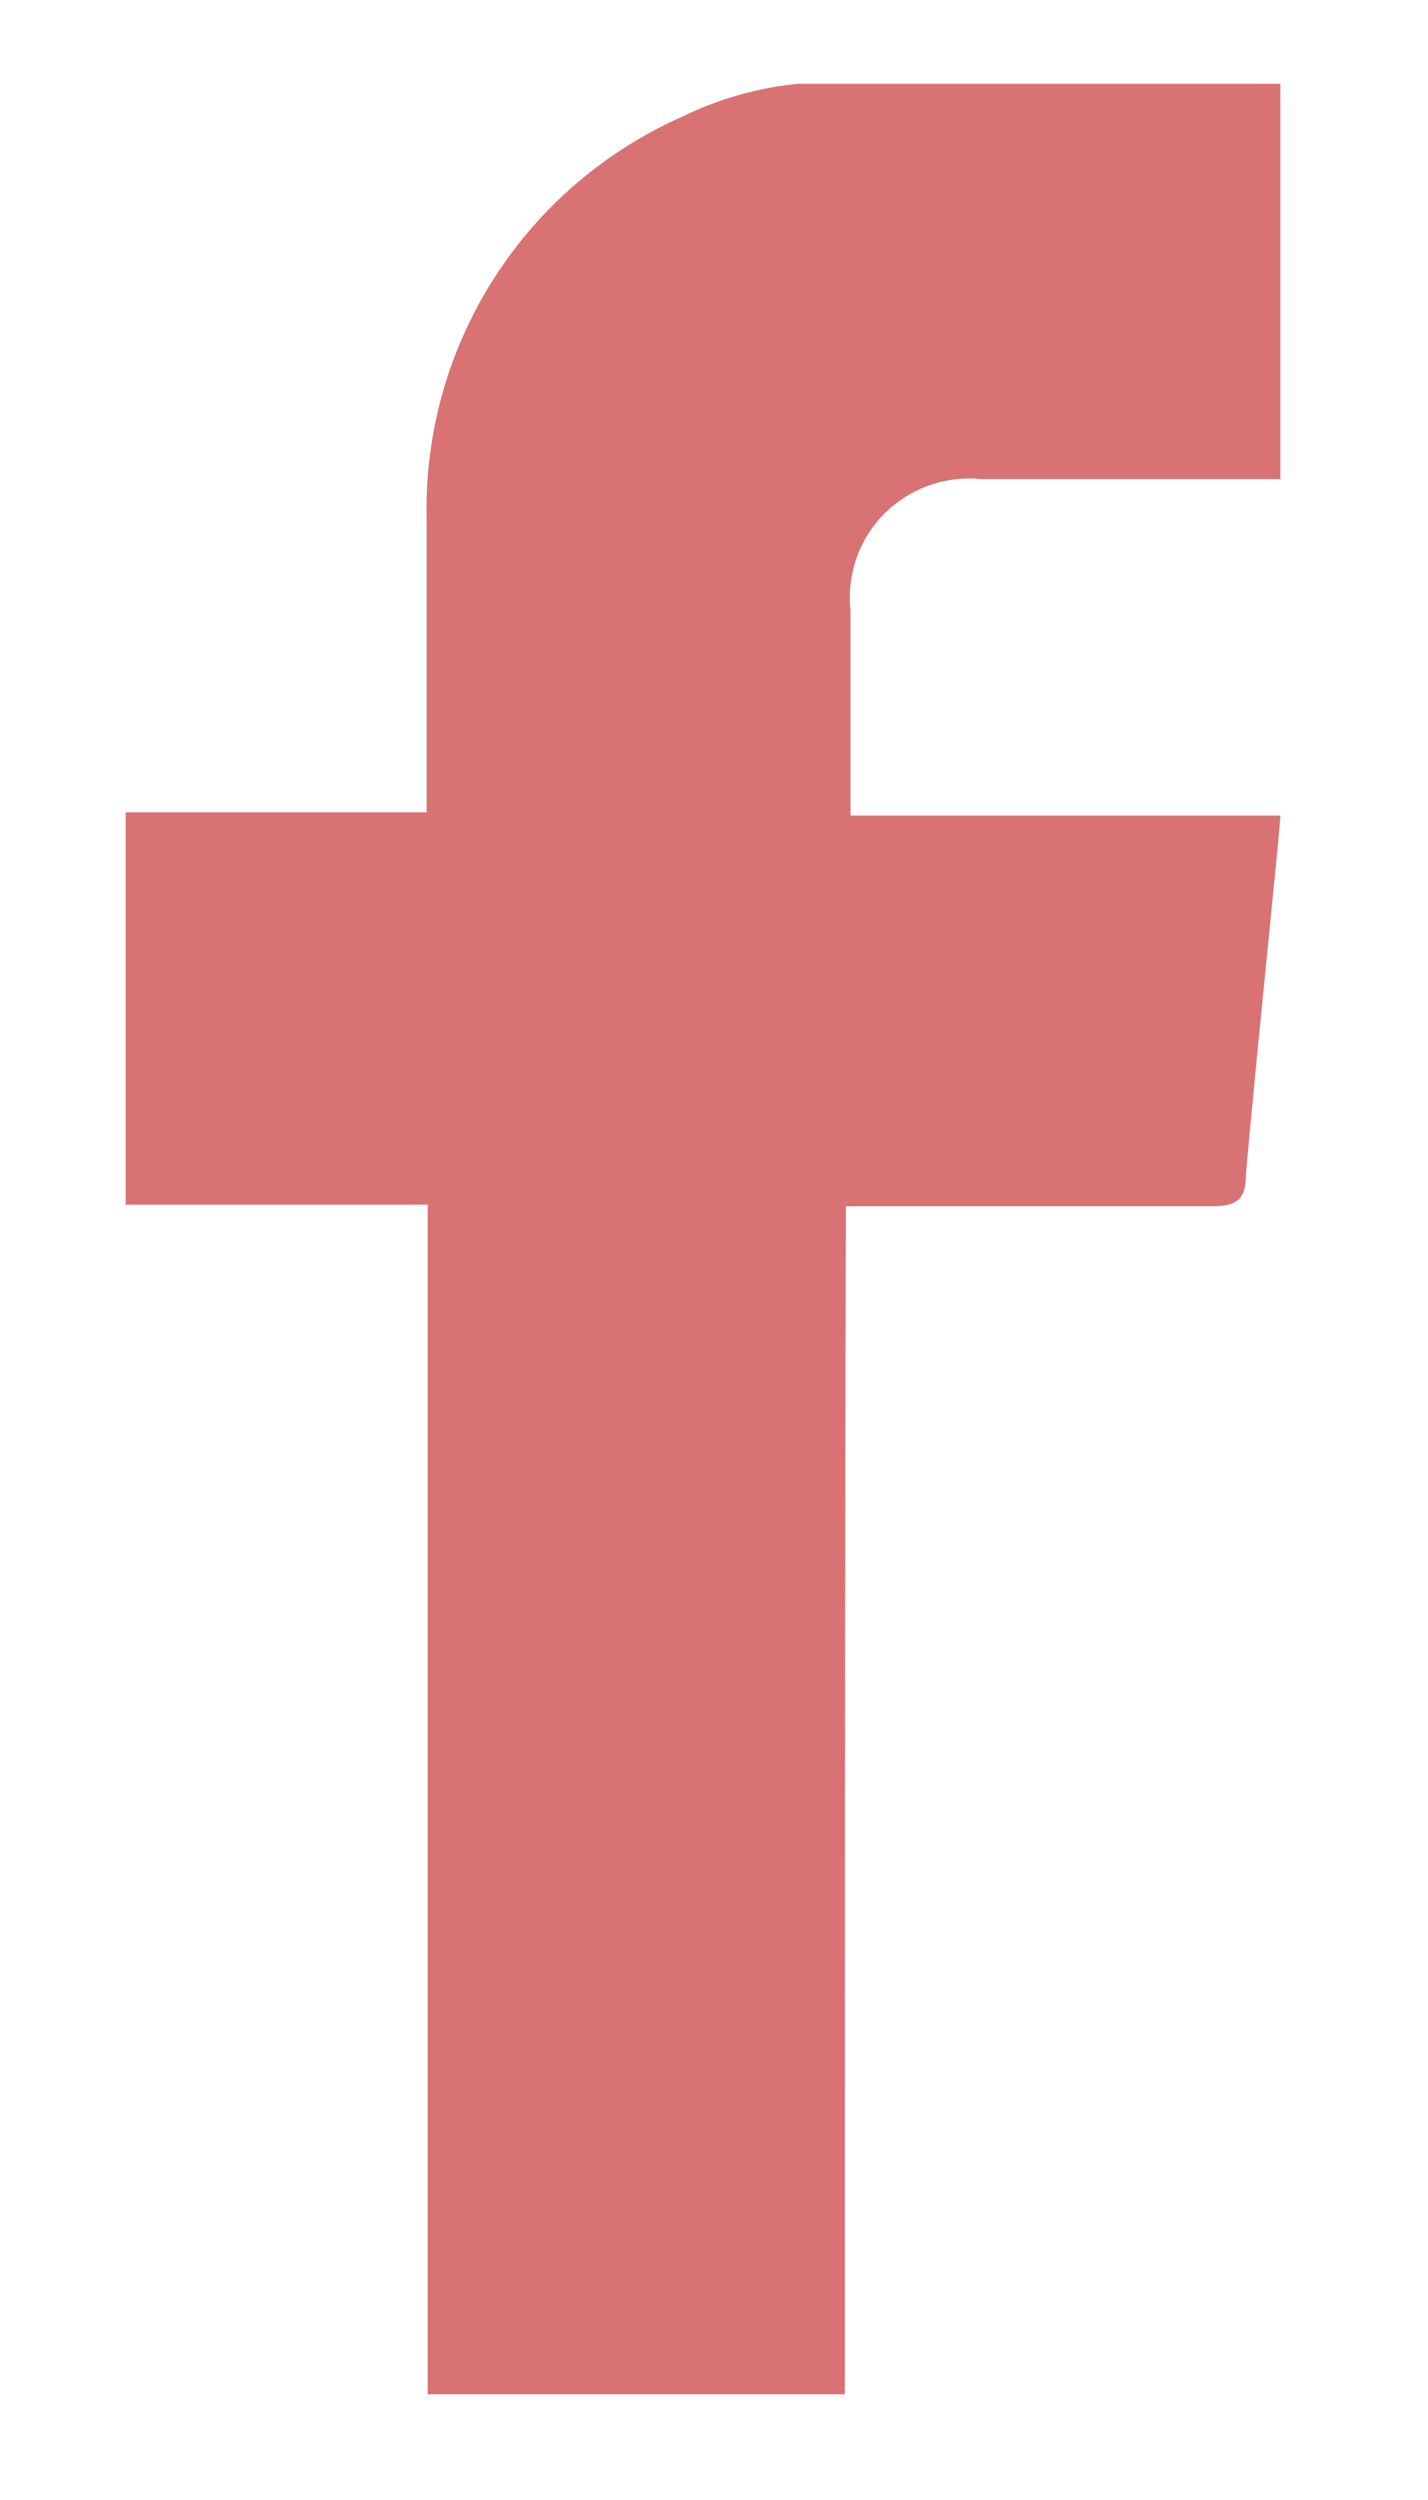 <?xml version="1.0" encoding="UTF-8"?>
<svg xmlns="http://www.w3.org/2000/svg" width="8" height="14" viewBox="0 0 8 14" fill="none">
  <g clip-path="url(#clip0_1013_1911)">
    <path d="M4.733 13.408H2.396C2.396 13.319 2.396 13.227 2.396 13.138V6.746H0.704V4.549H2.39C2.39 4.454 2.39 3.537 2.39 2.913C2.378 2.436 2.508 1.966 2.765 1.563C3.021 1.16 3.392 0.842 3.829 0.65C4.031 0.552 4.25 0.49 4.474 0.469L7.173 0.469V2.683H5.498C5.399 2.673 5.299 2.685 5.206 2.718C5.112 2.751 5.027 2.805 4.956 2.875C4.886 2.945 4.832 3.03 4.799 3.124C4.766 3.218 4.754 3.318 4.765 3.416C4.765 3.845 4.765 4.434 4.765 4.567H7.173C7.173 4.633 7.029 6.004 6.98 6.579C6.98 6.712 6.932 6.755 6.793 6.755C6.298 6.755 4.943 6.755 4.739 6.755C4.733 8.808 4.733 11.344 4.733 13.408Z" fill="#D97373"></path>
  </g>
  <defs>
    <clipPath id="clip0_1013_1911">
      <rect width="6.469" height="12.939" fill="white" transform="translate(0.704 0.469)"></rect>
    </clipPath>
  </defs>
</svg>
